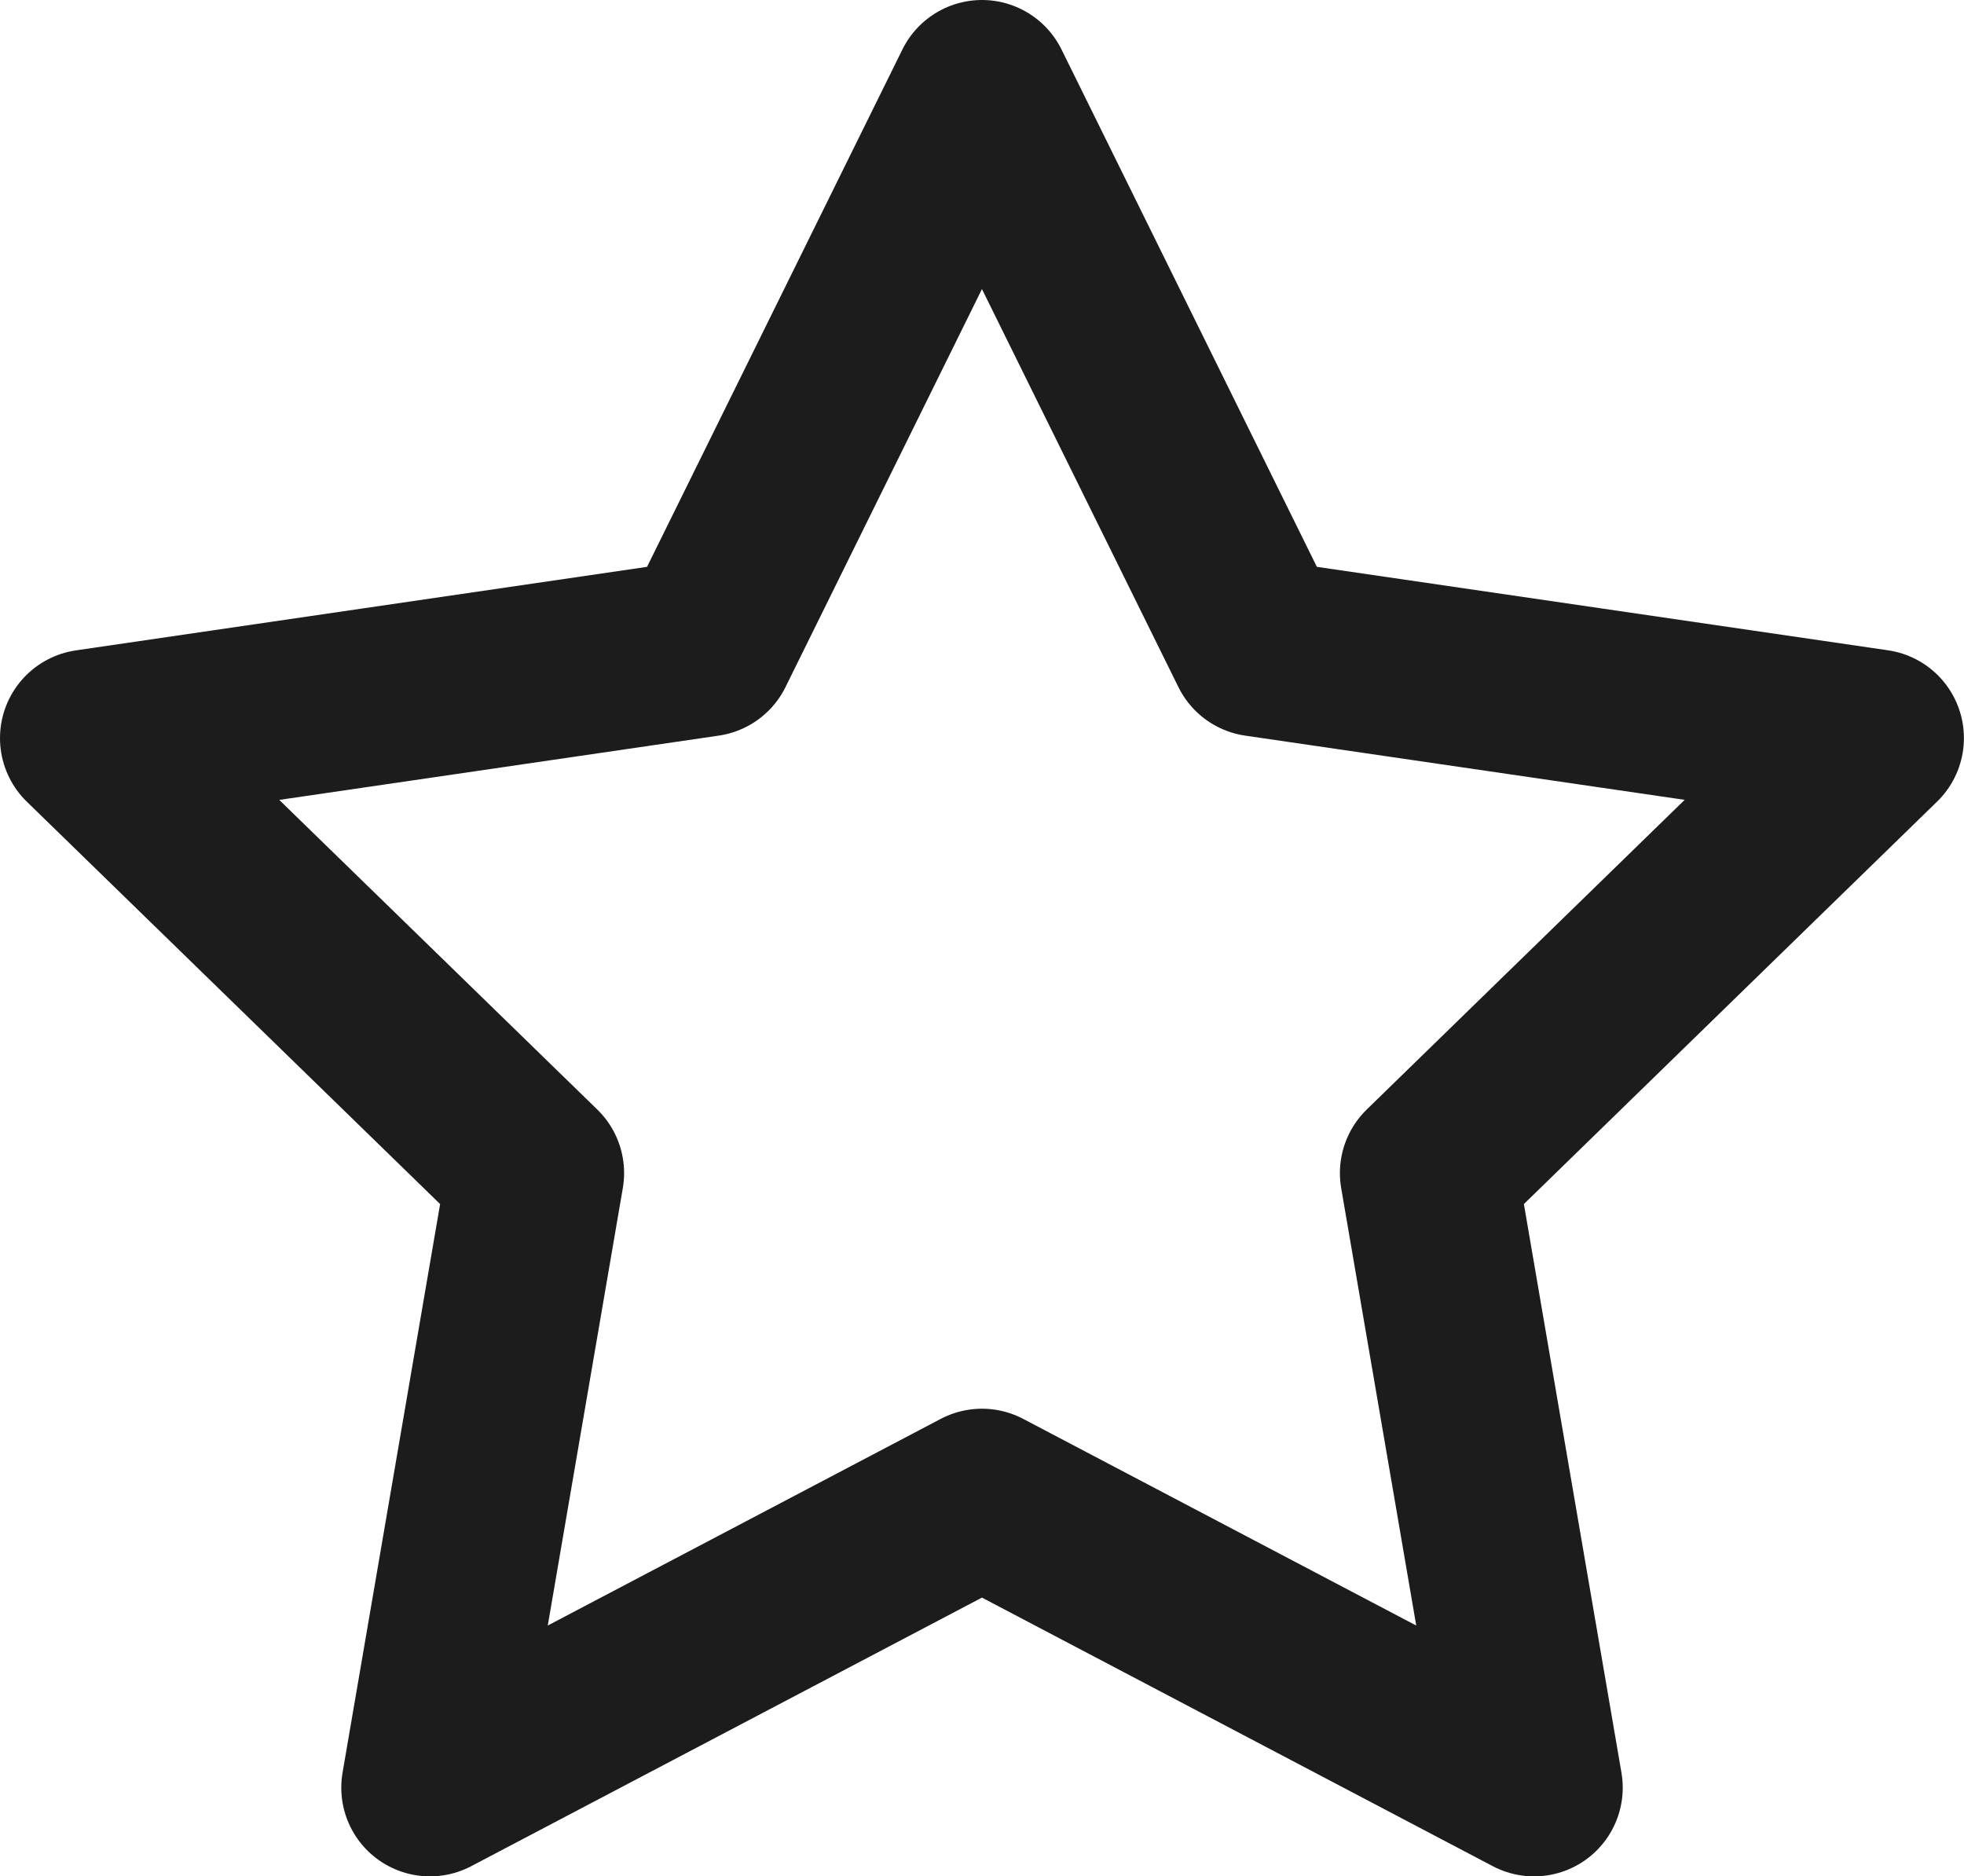 <svg xmlns="http://www.w3.org/2000/svg" width="22.145" height="21.157" viewBox="0 0 22.145 21.157">
    <path fill="none" stroke="#1c1c1c" stroke-linecap="round" stroke-linejoin="round" stroke-width="2px" d="M13.072 3l3.112 6.305 6.96 1.017-5.036 4.905 1.189 6.93-6.225-3.273-6.224 3.273 1.189-6.93L3 10.323l6.96-1.018z" transform="translate(-2 -2)"/>
</svg>
